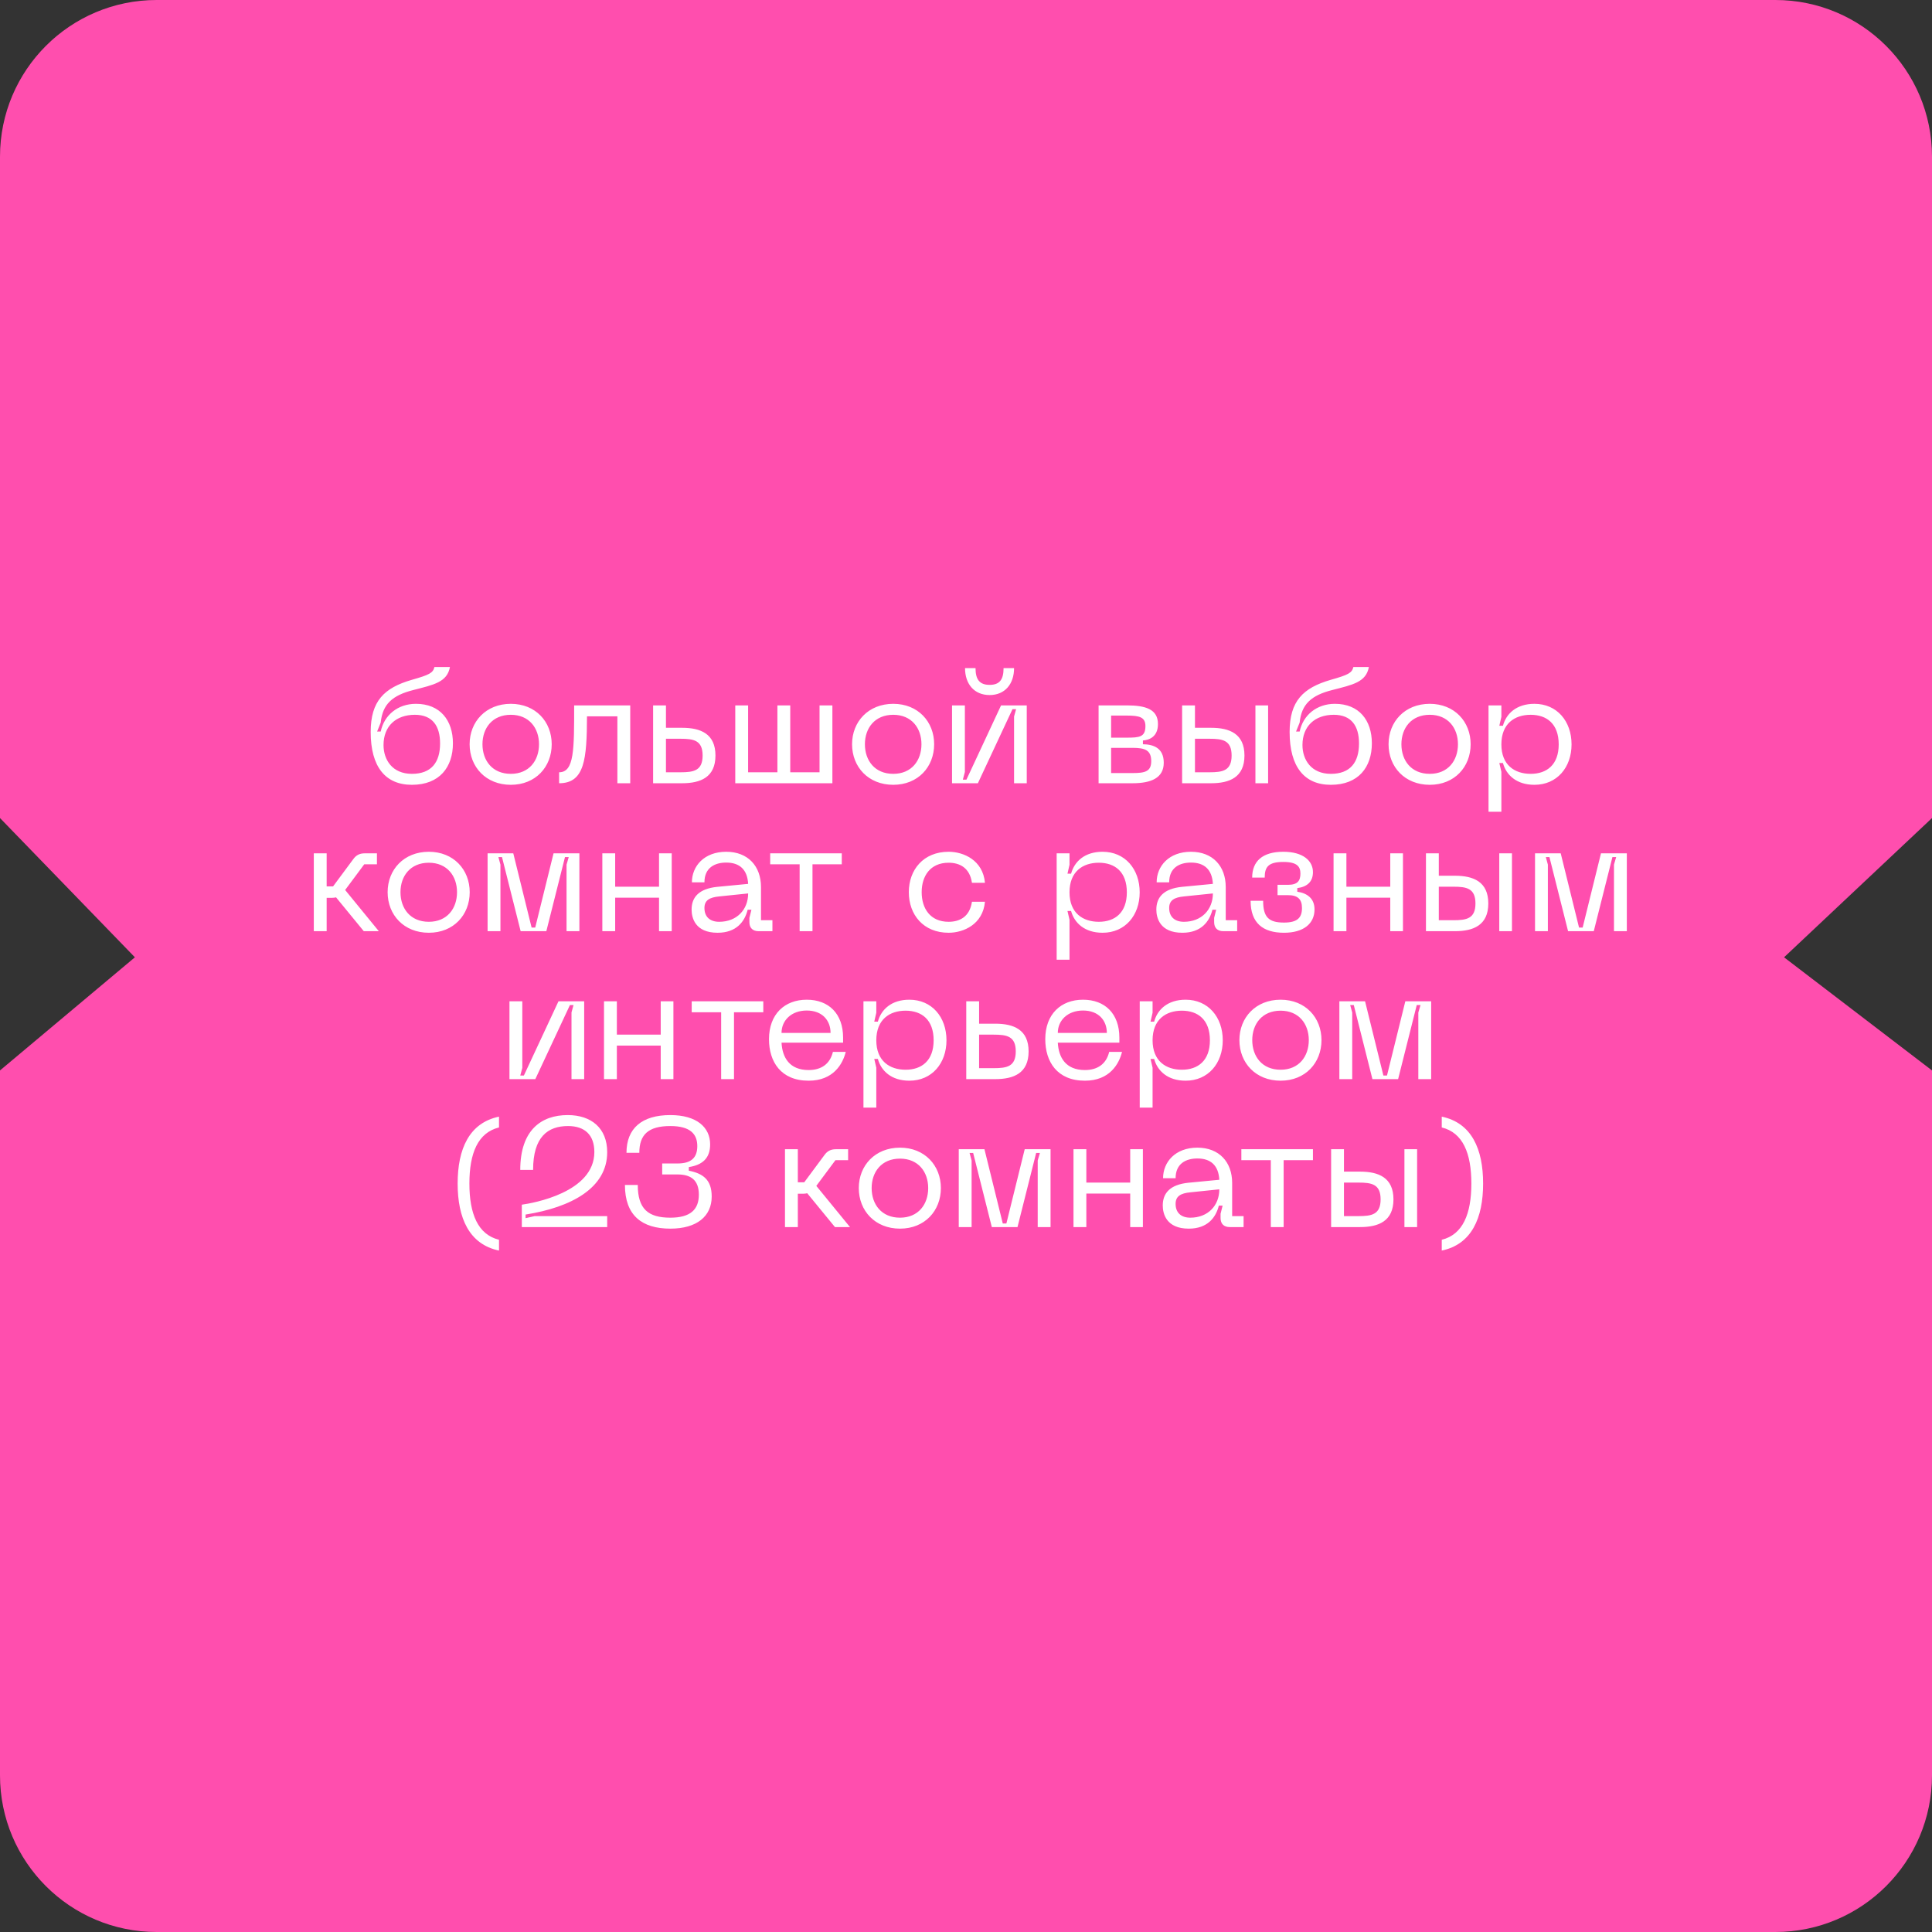 <?xml version="1.0" encoding="UTF-8"?> <svg xmlns="http://www.w3.org/2000/svg" width="222" height="222" viewBox="0 0 222 222" fill="none"><rect x="0" y="0" width="222" height="222" fill="#333333" stroke="none"/><path d="M204 0H18C8.059 0 0 8.059 0 18V55.5V94L15.5 110L0 123V166.5V204C0 213.941 8.059 222 18 222H204C213.941 222 222 213.941 222 204V166.5V123L205 110L222 94V55.5V18C222 8.059 213.941 0 204 0Z" fill="#FF4EAE"></path><path d="M42.594 84.114C42.594 80.532 44.16 79.038 47.31 78.12C49.344 77.544 49.758 77.328 49.92 76.644H51.702C51.378 78.39 49.866 78.678 47.49 79.29C45.078 79.902 43.962 80.91 43.746 83.034L43.332 84.06H43.746C44.142 82.17 45.708 80.874 47.796 80.874C50.586 80.874 52.044 82.782 52.044 85.41C52.044 88.146 50.514 90.18 47.328 90.18C44.286 90.18 42.594 88.11 42.594 84.114ZM44.07 85.608C44.07 87.3 45.078 88.92 47.328 88.92C49.56 88.92 50.568 87.606 50.568 85.428C50.568 83.43 49.704 82.134 47.67 82.134C45.492 82.134 44.07 83.448 44.07 85.608ZM53.963 85.518C53.963 82.926 55.835 80.874 58.697 80.874C61.541 80.874 63.395 82.926 63.395 85.518C63.395 88.128 61.541 90.18 58.697 90.18C55.835 90.18 53.963 88.128 53.963 85.518ZM55.439 85.518C55.439 87.39 56.573 88.92 58.697 88.92C60.803 88.92 61.937 87.39 61.937 85.518C61.937 83.664 60.803 82.134 58.697 82.134C56.573 82.134 55.439 83.664 55.439 85.518ZM72.418 81.054V90H70.942V82.314H67.45C67.432 87.228 67.18 90 64.246 90V88.74C65.992 88.74 65.974 86.13 65.974 81.054H72.418ZM78.377 83.628C80.501 83.628 82.211 84.312 82.211 86.814C82.211 89.316 80.501 90 78.377 90H75.047V81.054H76.523V83.628H78.377ZM76.523 88.74H78.197C79.709 88.74 80.735 88.56 80.735 86.814C80.735 85.068 79.709 84.888 78.197 84.888H76.523V88.74ZM94.171 81.054H95.647V90H84.487V81.054H85.963V88.74H89.329V81.054H90.805V88.74H94.171V81.054ZM97.908 85.518C97.908 82.926 99.78 80.874 102.642 80.874C105.486 80.874 107.34 82.926 107.34 85.518C107.34 88.128 105.486 90.18 102.642 90.18C99.78 90.18 97.908 88.128 97.908 85.518ZM99.384 85.518C99.384 87.39 100.518 88.92 102.642 88.92C104.748 88.92 105.882 87.39 105.882 85.518C105.882 83.664 104.748 82.134 102.642 82.134C100.518 82.134 99.384 83.664 99.384 85.518ZM116.523 76.77C116.523 78.606 115.461 79.866 113.715 79.866C111.951 79.866 110.889 78.606 110.889 76.77H112.095C112.095 78.084 112.563 78.696 113.715 78.696C114.867 78.696 115.317 78.084 115.317 76.77H116.523ZM117.981 90H116.523V82.332L116.757 81.486H116.343L112.365 90H109.395V81.054H110.871V88.704L110.637 89.586H111.051L115.029 81.054H117.981V90ZM126.235 90V81.054H129.475C131.617 81.054 133.057 81.486 133.057 83.196C133.057 84.672 132.049 85.032 131.329 85.086V85.518C132.517 85.536 133.723 85.932 133.723 87.642C133.723 89.388 132.283 90 130.141 90H126.235ZM127.675 84.762H129.475C130.933 84.762 131.617 84.69 131.617 83.43C131.617 82.404 130.933 82.224 129.475 82.224H127.675V84.762ZM127.675 88.83H130.141C131.581 88.83 132.283 88.65 132.283 87.462C132.283 86.202 131.581 85.932 130.141 85.932H127.675V88.83ZM139.163 83.628C141.287 83.628 142.997 84.312 142.997 86.814C142.997 89.316 141.287 90 139.163 90H135.833V81.054H137.309V83.628H139.163ZM144.257 90V81.054H145.715V90H144.257ZM137.309 88.74H138.983C140.495 88.74 141.521 88.56 141.521 86.814C141.521 85.068 140.495 84.888 138.983 84.888H137.309V88.74ZM148.186 84.114C148.186 80.532 149.752 79.038 152.902 78.12C154.936 77.544 155.35 77.328 155.512 76.644H157.294C156.97 78.39 155.458 78.678 153.082 79.29C150.67 79.902 149.554 80.91 149.338 83.034L148.924 84.06H149.338C149.734 82.17 151.3 80.874 153.388 80.874C156.178 80.874 157.636 82.782 157.636 85.41C157.636 88.146 156.106 90.18 152.92 90.18C149.878 90.18 148.186 88.11 148.186 84.114ZM149.662 85.608C149.662 87.3 150.67 88.92 152.92 88.92C155.152 88.92 156.16 87.606 156.16 85.428C156.16 83.43 155.296 82.134 153.262 82.134C151.084 82.134 149.662 83.448 149.662 85.608ZM159.555 85.518C159.555 82.926 161.427 80.874 164.289 80.874C167.133 80.874 168.987 82.926 168.987 85.518C168.987 88.128 167.133 90.18 164.289 90.18C161.427 90.18 159.555 88.128 159.555 85.518ZM161.031 85.518C161.031 87.39 162.165 88.92 164.289 88.92C166.395 88.92 167.529 87.39 167.529 85.518C167.529 83.664 166.395 82.134 164.289 82.134C162.165 82.134 161.031 83.664 161.031 85.518ZM171.042 81.054H172.518V82.368L172.284 83.394H172.698C173.076 81.99 174.264 80.874 176.316 80.874C178.908 80.874 180.582 82.872 180.582 85.536C180.582 88.182 178.908 90.18 176.316 90.18C174.264 90.18 173.076 89.064 172.698 87.678H172.284L172.518 88.686V93.276H171.042V81.054ZM172.518 85.536C172.518 87.912 174.048 88.92 175.884 88.92C177.738 88.92 179.106 87.876 179.106 85.536C179.106 83.178 177.738 82.134 175.884 82.134C174.048 82.134 172.518 83.142 172.518 85.536ZM43.529 107H41.801L38.615 103.112C38.471 103.148 38.327 103.166 38.165 103.166H37.535V107H36.059V98.054H37.535V101.852H38.273L40.595 98.72C40.919 98.27 41.315 98.054 41.909 98.054H43.313V99.314H41.855L39.659 102.266L43.529 107ZM44.541 102.518C44.541 99.926 46.413 97.874 49.275 97.874C52.119 97.874 53.973 99.926 53.973 102.518C53.973 105.128 52.119 107.18 49.275 107.18C46.413 107.18 44.541 105.128 44.541 102.518ZM46.017 102.518C46.017 104.39 47.151 105.92 49.275 105.92C51.381 105.92 52.515 104.39 52.515 102.518C52.515 100.664 51.381 99.134 49.275 99.134C47.151 99.134 46.017 100.664 46.017 102.518ZM56.028 107V98.054H58.98L61.086 106.586H61.5L63.606 98.054H66.576V107H65.1V99.35L65.352 98.486H64.92L62.778 107H59.826L57.684 98.486H57.27L57.504 99.35V107H56.028ZM75.728 98.054H77.186V107H75.728V103.148H70.688V107H69.212V98.054H70.688V101.888H75.728V98.054ZM79.469 104.516C79.469 103.094 80.315 102.122 82.403 101.906L85.967 101.564C85.877 99.926 84.995 99.116 83.447 99.116C82.151 99.116 80.945 99.692 80.945 101.384H79.505C79.505 99.53 80.909 97.874 83.447 97.874C85.949 97.874 87.443 99.53 87.443 101.924V105.74H88.757V107H87.173C86.489 107 86.111 106.622 86.111 105.956V105.47L86.345 104.534H85.913C85.571 105.902 84.617 107.18 82.457 107.18C79.865 107.18 79.469 105.452 79.469 104.516ZM80.945 104.336C80.945 105.362 81.593 105.92 82.637 105.92C84.671 105.92 85.967 104.516 85.967 102.662L82.655 103.004C81.521 103.112 80.945 103.454 80.945 104.336ZM96.726 98.054V99.314H93.36V107H91.884V99.314H88.5V98.054H96.726ZM104.43 102.518C104.43 99.944 106.104 97.874 109.002 97.874C110.73 97.874 112.944 98.846 113.178 101.438H111.684C111.432 99.728 110.298 99.134 109.002 99.134C106.878 99.134 105.906 100.682 105.906 102.518C105.906 104.372 106.878 105.92 109.002 105.92C110.298 105.92 111.432 105.326 111.684 103.616H113.178C112.944 106.208 110.73 107.18 109.002 107.18C106.104 107.18 104.43 105.11 104.43 102.518ZM121.418 98.054H122.894V99.368L122.66 100.394H123.074C123.452 98.99 124.64 97.874 126.692 97.874C129.284 97.874 130.958 99.872 130.958 102.536C130.958 105.182 129.284 107.18 126.692 107.18C124.64 107.18 123.452 106.064 123.074 104.678H122.66L122.894 105.686V110.276H121.418V98.054ZM122.894 102.536C122.894 104.912 124.424 105.92 126.26 105.92C128.114 105.92 129.482 104.876 129.482 102.536C129.482 100.178 128.114 99.134 126.26 99.134C124.424 99.134 122.894 100.142 122.894 102.536ZM132.871 104.516C132.871 103.094 133.717 102.122 135.805 101.906L139.369 101.564C139.279 99.926 138.397 99.116 136.849 99.116C135.553 99.116 134.347 99.692 134.347 101.384H132.907C132.907 99.53 134.311 97.874 136.849 97.874C139.351 97.874 140.845 99.53 140.845 101.924V105.74H142.159V107H140.575C139.891 107 139.513 106.622 139.513 105.956V105.47L139.747 104.534H139.315C138.973 105.902 138.019 107.18 135.859 107.18C133.267 107.18 132.871 105.452 132.871 104.516ZM134.347 104.336C134.347 105.362 134.995 105.92 136.039 105.92C138.073 105.92 139.369 104.516 139.369 102.662L136.057 103.004C134.923 103.112 134.347 103.454 134.347 104.336ZM143.703 103.508H145.143C145.143 105.398 145.791 106.01 147.537 106.01C149.103 106.01 149.607 105.434 149.607 104.336C149.607 103.31 149.103 102.86 148.005 102.86H146.799V101.672H148.005C149.103 101.672 149.427 101.204 149.427 100.376C149.427 99.584 149.049 99.044 147.465 99.044C145.719 99.044 145.323 99.638 145.323 100.844H143.883C143.883 98.972 145.053 97.874 147.465 97.874C149.715 97.874 150.867 98.9 150.867 100.214C150.867 101.33 150.183 101.906 149.067 102.05V102.464C150.183 102.626 151.047 103.22 151.047 104.498C151.047 106.136 149.787 107.18 147.537 107.18C145.125 107.18 143.703 106.064 143.703 103.508ZM159.751 98.054H161.209V107H159.751V103.148H154.711V107H153.235V98.054H154.711V101.888H159.751V98.054ZM167.182 100.628C169.306 100.628 171.016 101.312 171.016 103.814C171.016 106.316 169.306 107 167.182 107H163.852V98.054H165.328V100.628H167.182ZM172.276 107V98.054H173.734V107H172.276ZM165.328 105.74H167.002C168.514 105.74 169.54 105.56 169.54 103.814C169.54 102.068 168.514 101.888 167.002 101.888H165.328V105.74ZM176.385 107V98.054H179.337L181.443 106.586H181.857L183.963 98.054H186.933V107H185.457V99.35L185.709 98.486H185.277L183.135 107H180.183L178.041 98.486H177.627L177.861 99.35V107H176.385ZM67.127 124H65.669V116.332L65.903 115.486H65.49L61.511 124H58.541V115.054H60.017V122.704L59.783 123.586H60.197L64.175 115.054H67.127V124ZM75.921 115.054H77.379V124H75.921V120.148H70.881V124H69.405V115.054H70.881V118.888H75.921V115.054ZM87.708 115.054V116.314H84.342V124H82.866V116.314H79.482V115.054H87.708ZM88.363 119.41C88.363 116.53 90.163 114.874 92.701 114.874C95.221 114.874 96.877 116.476 96.877 119.23V119.806H89.803C89.893 121.498 90.703 122.956 92.917 122.956C94.393 122.956 95.383 122.236 95.707 120.868H97.183C96.841 122.254 95.761 124.18 92.917 124.18C89.713 124.18 88.363 121.984 88.363 119.41ZM89.803 118.69H95.437C95.437 117.25 94.483 116.116 92.701 116.116C90.937 116.116 89.803 117.25 89.803 118.69ZM99.217 115.054H100.693V116.368L100.459 117.394H100.873C101.251 115.99 102.439 114.874 104.491 114.874C107.083 114.874 108.757 116.872 108.757 119.536C108.757 122.182 107.083 124.18 104.491 124.18C102.439 124.18 101.251 123.064 100.873 121.678H100.459L100.693 122.686V127.276H99.217V115.054ZM100.693 119.536C100.693 121.912 102.223 122.92 104.059 122.92C105.913 122.92 107.281 121.876 107.281 119.536C107.281 117.178 105.913 116.134 104.059 116.134C102.223 116.134 100.693 117.142 100.693 119.536ZM114.36 117.628C116.484 117.628 118.194 118.312 118.194 120.814C118.194 123.316 116.484 124 114.36 124H111.03V115.054H112.506V117.628H114.36ZM112.506 122.74H114.18C115.692 122.74 116.718 122.56 116.718 120.814C116.718 119.068 115.692 118.888 114.18 118.888H112.506V122.74ZM120.109 119.41C120.109 116.53 121.909 114.874 124.447 114.874C126.967 114.874 128.623 116.476 128.623 119.23V119.806H121.549C121.639 121.498 122.449 122.956 124.663 122.956C126.139 122.956 127.129 122.236 127.453 120.868H128.929C128.587 122.254 127.507 124.18 124.663 124.18C121.459 124.18 120.109 121.984 120.109 119.41ZM121.549 118.69H127.183C127.183 117.25 126.229 116.116 124.447 116.116C122.683 116.116 121.549 117.25 121.549 118.69ZM130.963 115.054H132.439V116.368L132.205 117.394H132.619C132.997 115.99 134.185 114.874 136.237 114.874C138.829 114.874 140.503 116.872 140.503 119.536C140.503 122.182 138.829 124.18 136.237 124.18C134.185 124.18 132.997 123.064 132.619 121.678H132.205L132.439 122.686V127.276H130.963V115.054ZM132.439 119.536C132.439 121.912 133.969 122.92 135.805 122.92C137.659 122.92 139.027 121.876 139.027 119.536C139.027 117.178 137.659 116.134 135.805 116.134C133.969 116.134 132.439 117.142 132.439 119.536ZM142.416 119.518C142.416 116.926 144.288 114.874 147.15 114.874C149.994 114.874 151.848 116.926 151.848 119.518C151.848 122.128 149.994 124.18 147.15 124.18C144.288 124.18 142.416 122.128 142.416 119.518ZM143.892 119.518C143.892 121.39 145.026 122.92 147.15 122.92C149.256 122.92 150.39 121.39 150.39 119.518C150.39 117.664 149.256 116.134 147.15 116.134C145.026 116.134 143.892 117.664 143.892 119.518ZM153.903 124V115.054H156.855L158.961 123.586H159.375L161.481 115.054H164.451V124H162.975V116.35L163.227 115.486H162.795L160.653 124H157.701L155.559 115.486H155.145L155.379 116.35V124H153.903ZM57.339 142.458V143.7C53.901 142.98 52.587 139.956 52.587 135.996C52.587 132.036 53.901 129.03 57.339 128.31V129.552C54.909 130.146 53.937 132.522 53.937 135.996C53.937 139.47 54.909 141.864 57.339 142.458ZM59.781 134.43C59.781 129.858 62.193 128.13 65.235 128.13C67.935 128.13 69.771 129.624 69.771 132.396C69.771 136.518 65.631 138.732 60.393 139.56V139.974L61.437 139.74H69.771V141H59.961V138.426C61.257 138.246 68.295 137.022 68.295 132.378C68.295 130.416 67.197 129.39 65.271 129.39C62.931 129.39 61.257 130.65 61.257 134.43H59.781ZM71.808 136.158H73.284C73.284 138.912 74.472 139.92 77.028 139.92C79.332 139.92 80.303 138.984 80.303 137.274C80.303 135.6 79.385 134.952 77.856 134.952H76.091V133.692H77.856C79.385 133.692 80.124 133.062 80.124 131.694C80.124 130.326 79.332 129.39 77.028 129.39C74.472 129.39 73.463 130.398 73.463 132.468H71.987C71.987 129.642 73.769 128.13 77.028 128.13C80.07 128.13 81.6 129.552 81.6 131.496C81.6 133.044 80.772 133.854 79.151 134.106V134.52C80.772 134.844 81.779 135.546 81.779 137.49C81.779 139.758 80.07 141.18 77.028 141.18C73.769 141.18 71.808 139.668 71.808 136.158ZM97.67 141H95.942L92.756 137.112C92.612 137.148 92.468 137.166 92.306 137.166H91.676V141H90.2V132.054H91.676V135.852H92.414L94.736 132.72C95.06 132.27 95.456 132.054 96.05 132.054H97.454V133.314H95.996L93.8 136.266L97.67 141ZM98.681 136.518C98.681 133.926 100.554 131.874 103.416 131.874C106.26 131.874 108.114 133.926 108.114 136.518C108.114 139.128 106.26 141.18 103.416 141.18C100.554 141.18 98.681 139.128 98.681 136.518ZM100.158 136.518C100.158 138.39 101.292 139.92 103.416 139.92C105.522 139.92 106.656 138.39 106.656 136.518C106.656 134.664 105.522 133.134 103.416 133.134C101.292 133.134 100.158 134.664 100.158 136.518ZM110.168 141V132.054H113.12L115.226 140.586H115.64L117.746 132.054H120.716V141H119.24V133.35L119.492 132.486H119.06L116.918 141H113.966L111.824 132.486H111.41L111.644 133.35V141H110.168ZM129.868 132.054H131.326V141H129.868V137.148H124.828V141H123.352V132.054H124.828V135.888H129.868V132.054ZM133.609 138.516C133.609 137.094 134.455 136.122 136.543 135.906L140.107 135.564C140.017 133.926 139.135 133.116 137.587 133.116C136.291 133.116 135.085 133.692 135.085 135.384H133.645C133.645 133.53 135.049 131.874 137.587 131.874C140.089 131.874 141.583 133.53 141.583 135.924V139.74H142.897V141H141.313C140.629 141 140.251 140.622 140.251 139.956V139.47L140.485 138.534H140.053C139.711 139.902 138.757 141.18 136.597 141.18C134.005 141.18 133.609 139.452 133.609 138.516ZM135.085 138.336C135.085 139.362 135.733 139.92 136.777 139.92C138.811 139.92 140.107 138.516 140.107 136.662L136.795 137.004C135.661 137.112 135.085 137.454 135.085 138.336ZM150.866 132.054V133.314H147.5V141H146.024V133.314H142.64V132.054H150.866ZM156.284 134.628C158.408 134.628 160.118 135.312 160.118 137.814C160.118 140.316 158.408 141 156.284 141H152.954V132.054H154.43V134.628H156.284ZM161.378 141V132.054H162.836V141H161.378ZM154.43 139.74H156.104C157.616 139.74 158.642 139.56 158.642 137.814C158.642 136.068 157.616 135.888 156.104 135.888H154.43V139.74ZM165.667 142.458C168.097 141.864 169.069 139.47 169.069 135.996C169.069 132.522 168.097 130.146 165.667 129.552V128.31C169.105 129.03 170.419 132.036 170.419 135.996C170.419 139.956 169.105 142.98 165.667 143.7V142.458Z" fill="white"></path></svg> 